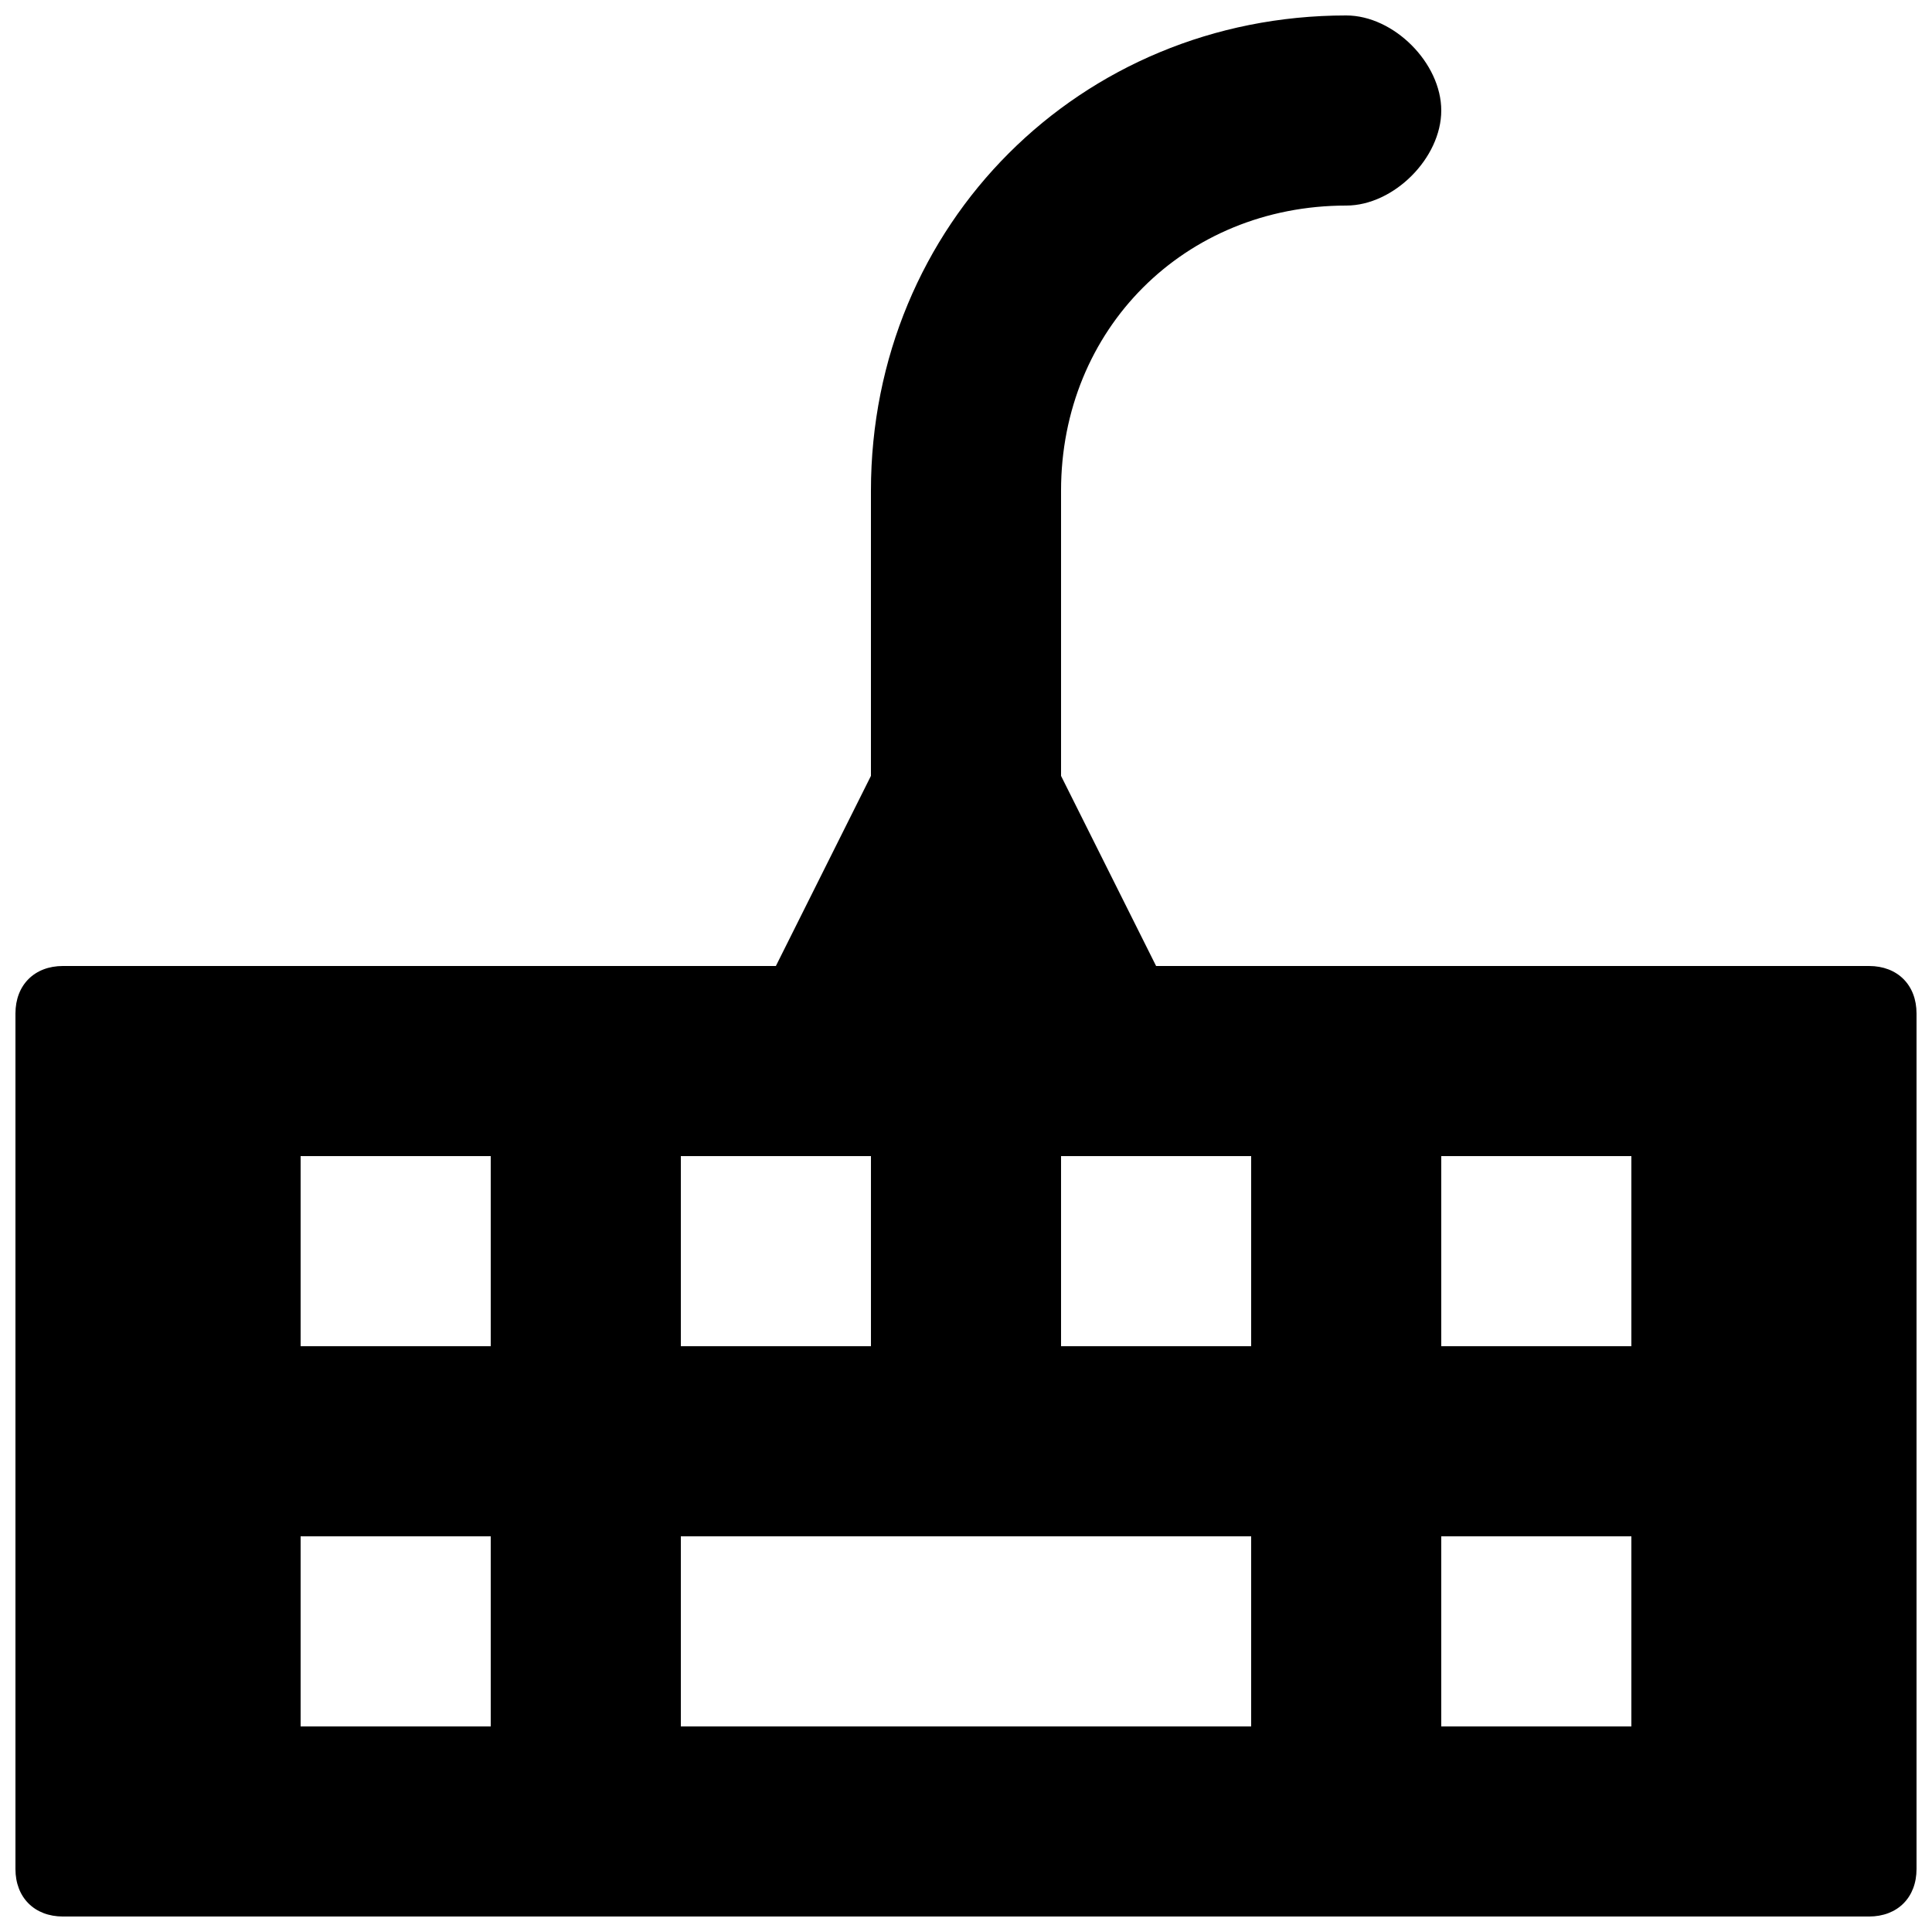 <?xml version="1.0" encoding="UTF-8"?>
<!-- Uploaded to: SVG Repo, www.svgrepo.com, Generator: SVG Repo Mixer Tools -->
<svg width="800px" height="800px" version="1.1" viewBox="144 144 512 512" xmlns="http://www.w3.org/2000/svg">
 <defs>
  <clipPath id="a">
   <path d="m148.09 148.09h503.81v503.81h-503.81z"/>
  </clipPath>
 </defs>
 <g clip-path="url(#a)">
  <path d="m639.31 400h-188.93l-25.191-50.383v-75.57c0-42.824 32.746-75.57 75.57-75.57 12.594 0 25.191-12.594 25.191-25.191 0-12.594-12.594-25.191-25.191-25.191-70.535 0-125.95 55.418-125.95 125.95v75.57l-25.191 50.383h-188.93c-7.555 0-12.594 5.035-12.594 12.594v226.71c0 7.555 5.039 12.594 12.594 12.594h478.62c7.559 0 12.594-5.039 12.594-12.594v-226.71c0.004-7.559-5.035-12.594-12.59-12.594zm-314.88 50.379h50.383v50.383h-50.383zm-50.379 151.14h-50.383v-50.383h50.383zm0-100.76h-50.383v-50.383h50.383zm201.52 100.76h-151.14v-50.383h151.14zm0-100.76h-50.383v-50.383h50.383zm100.76 100.76h-50.383v-50.383h50.383zm0-100.76h-50.383v-50.383h50.383z"/>
 </g>
</svg>